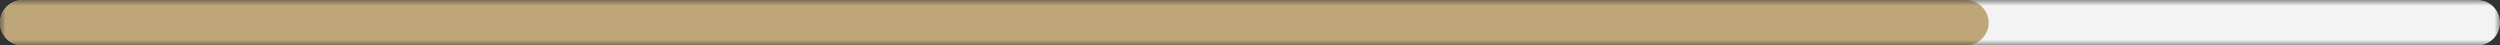 <?xml version="1.0" encoding="UTF-8"?> <svg xmlns="http://www.w3.org/2000/svg" width="220" height="4" viewBox="0 0 220 4" fill="none"><rect x="0" y="0" width="220" height="4" fill="#333333" stroke="none"/><g clip-path="url(#clip0_2437_23)"><mask id="mask0_2437_23" style="mask-type:luminance" maskUnits="userSpaceOnUse" x="0" y="0" width="220" height="4"><path d="M220 0H0V4H220V0Z" fill="white"></path></mask><g mask="url(#mask0_2437_23)"><path d="M218 0H2C0.895 0 0 0.895 0 2C0 3.105 0.895 4 2 4H218C219.105 4 220 3.105 220 2C220 0.895 219.105 0 218 0Z" fill="#F3F3F3"></path><path d="M172.958 0H2.042C0.914 0 0 0.895 0 2C0 3.105 0.914 4 2.042 4H172.958C174.086 4 175 3.105 175 2C175 0.895 174.086 0 172.958 0Z" fill="#BEA678"></path></g></g><defs><clipPath id="clip0_2437_23"><rect width="220" height="4" fill="white"></rect></clipPath></defs></svg> 